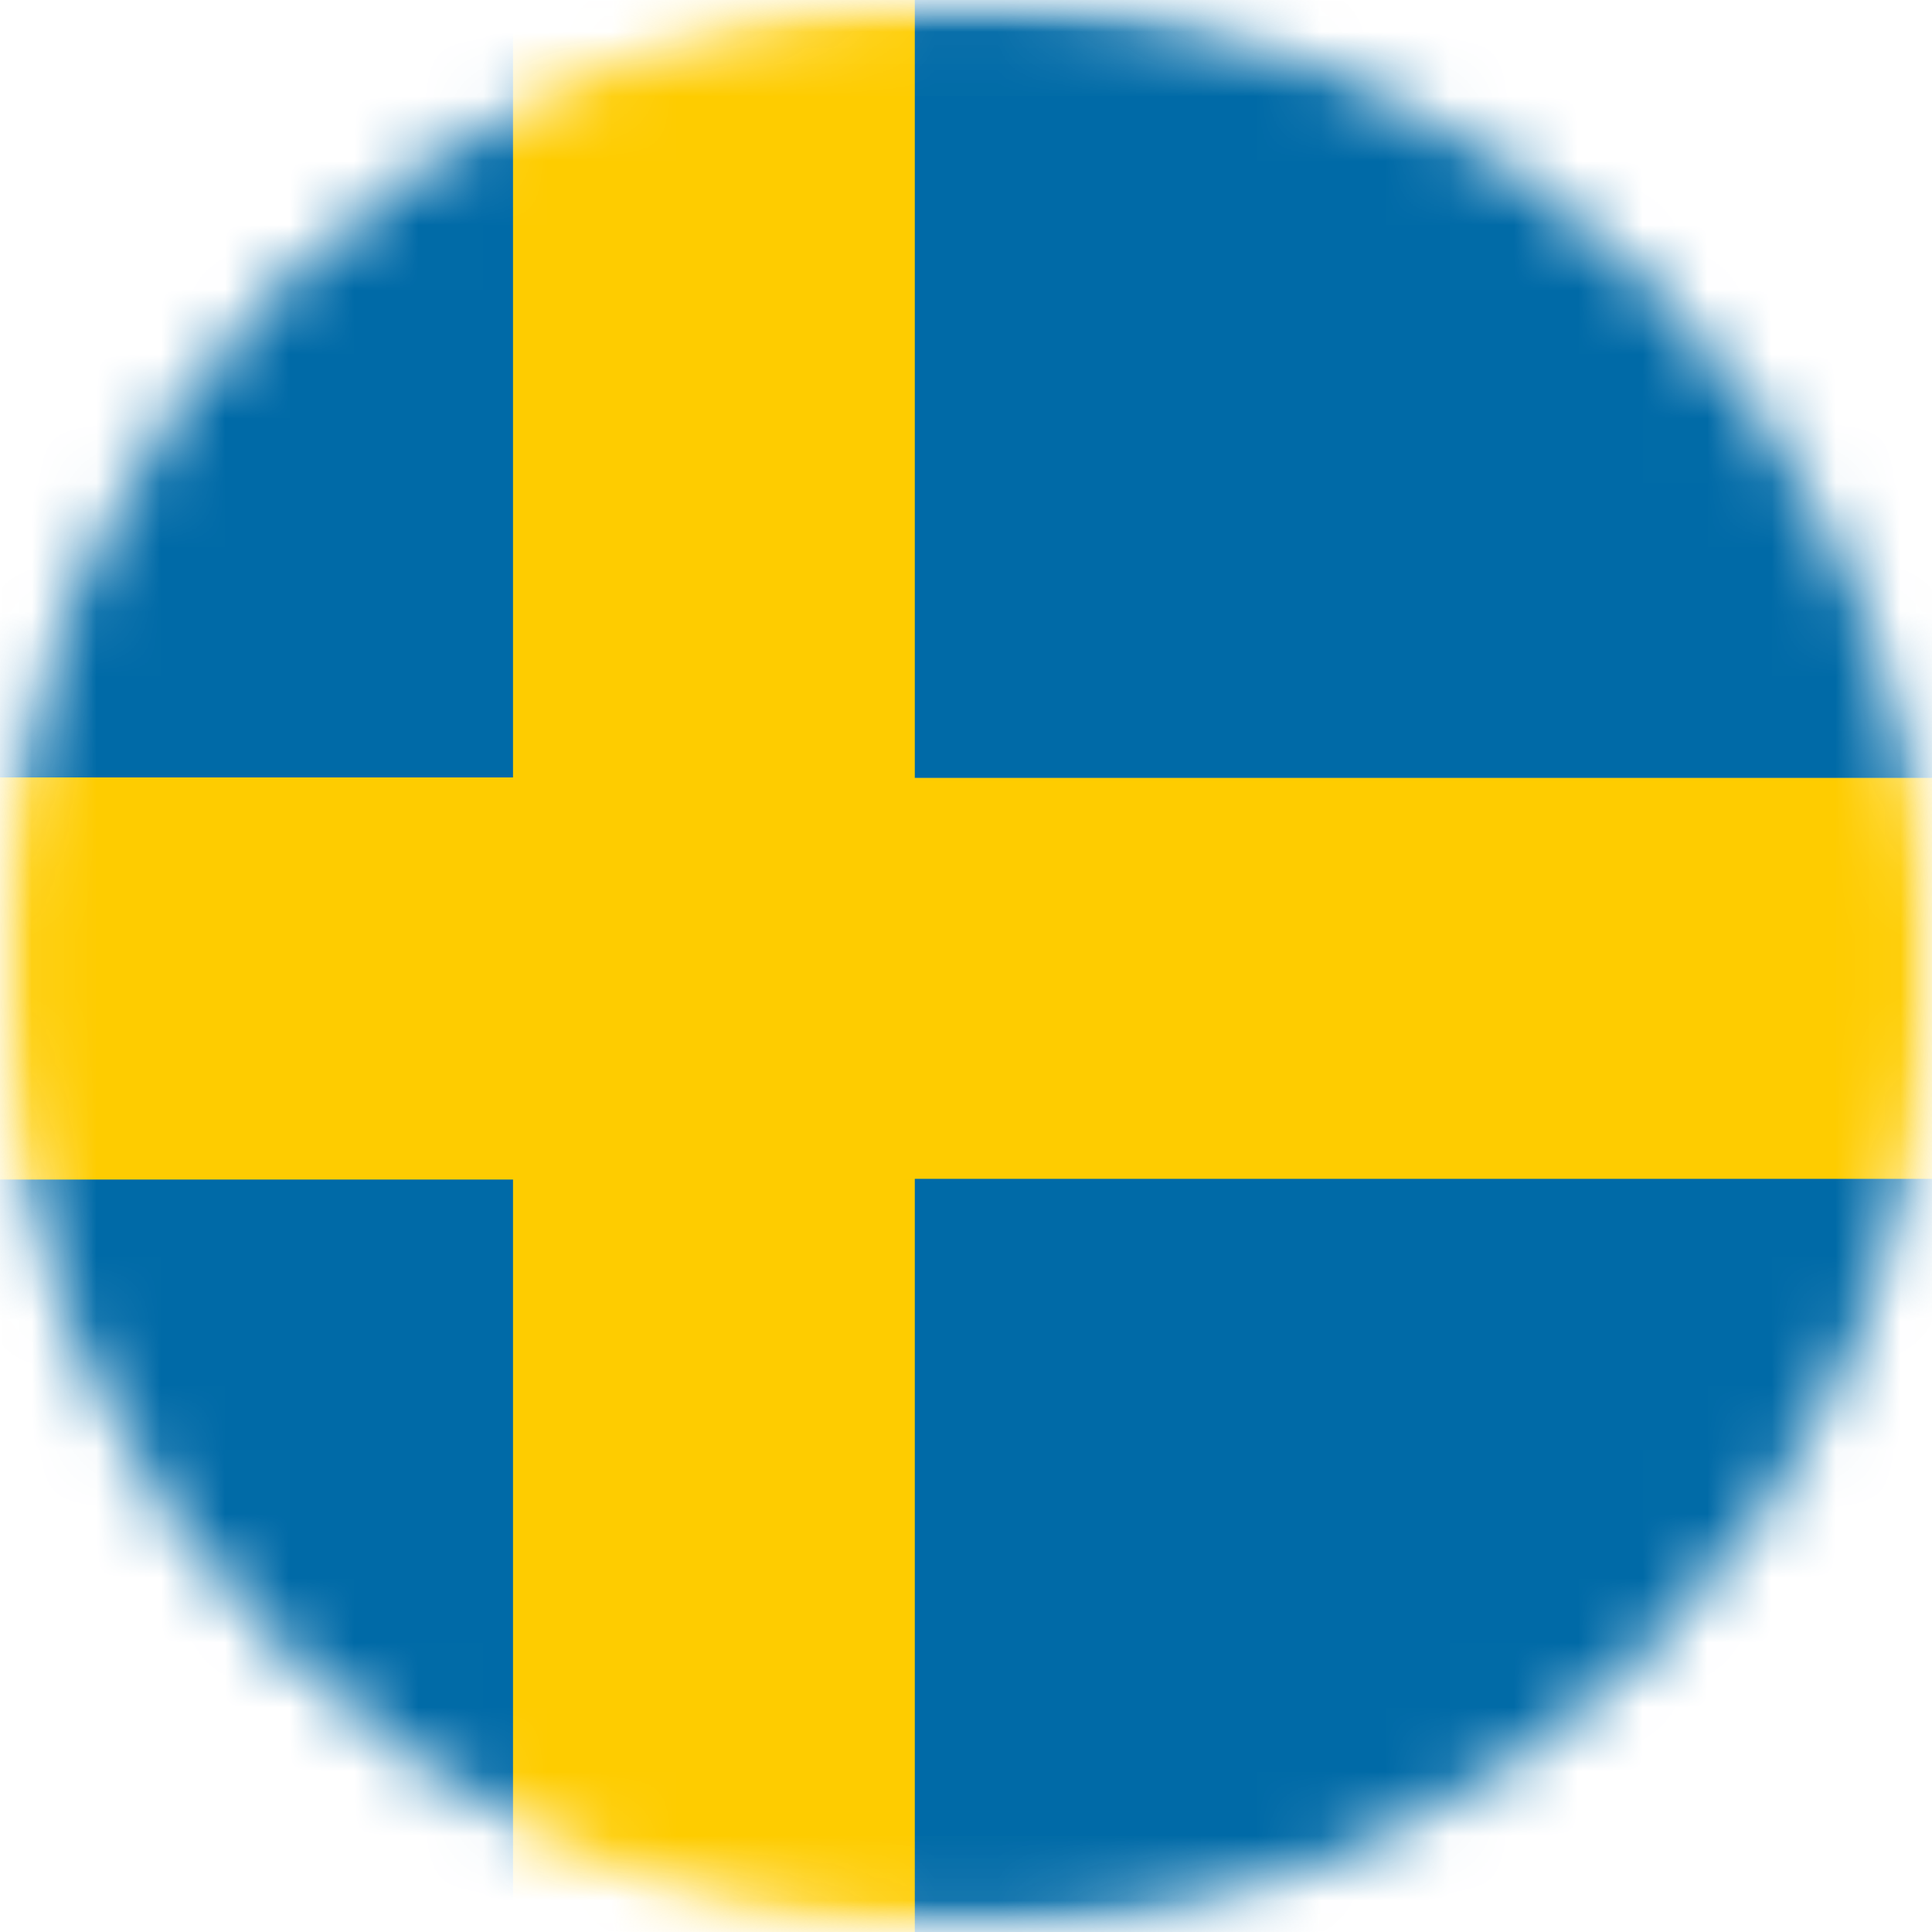 <svg width="30" height="30" xmlns="http://www.w3.org/2000/svg" xmlns:xlink="http://www.w3.org/1999/xlink"><defs><circle id="a" cx="15" cy="15" r="15"/><path id="c" d="M.06.019h29.922V29.94H.059z"/></defs><g fill="none" fill-rule="evenodd"><mask id="b" fill="#fff"><use xlink:href="#a"/></mask><g mask="url(#b)"><mask id="d" fill="#fff"><use xlink:href="#c"/></mask><g fill-rule="nonzero" mask="url(#d)"><path d="M-7.579-.408h15.61v12.487H-7.58V-.408zm0 18.711h15.61v12.488H-7.58V18.303z" fill="#006AA7"/><path fill="#FECC00" d="M-7.579 12.072h15.61v6.244H-7.58z"/><path fill="#FECC00" d="M7.966-.426h6.244v31.218H7.966z"/><path fill="#FECC00" d="M14.012 12.074h28.097v6.244H14.012z"/><path d="M14.205 18.305H42.3v12.487H14.205V18.305zm0-18.713H42.3v12.487H14.205V-.408z" fill="#006AA7"/></g></g></g></svg>